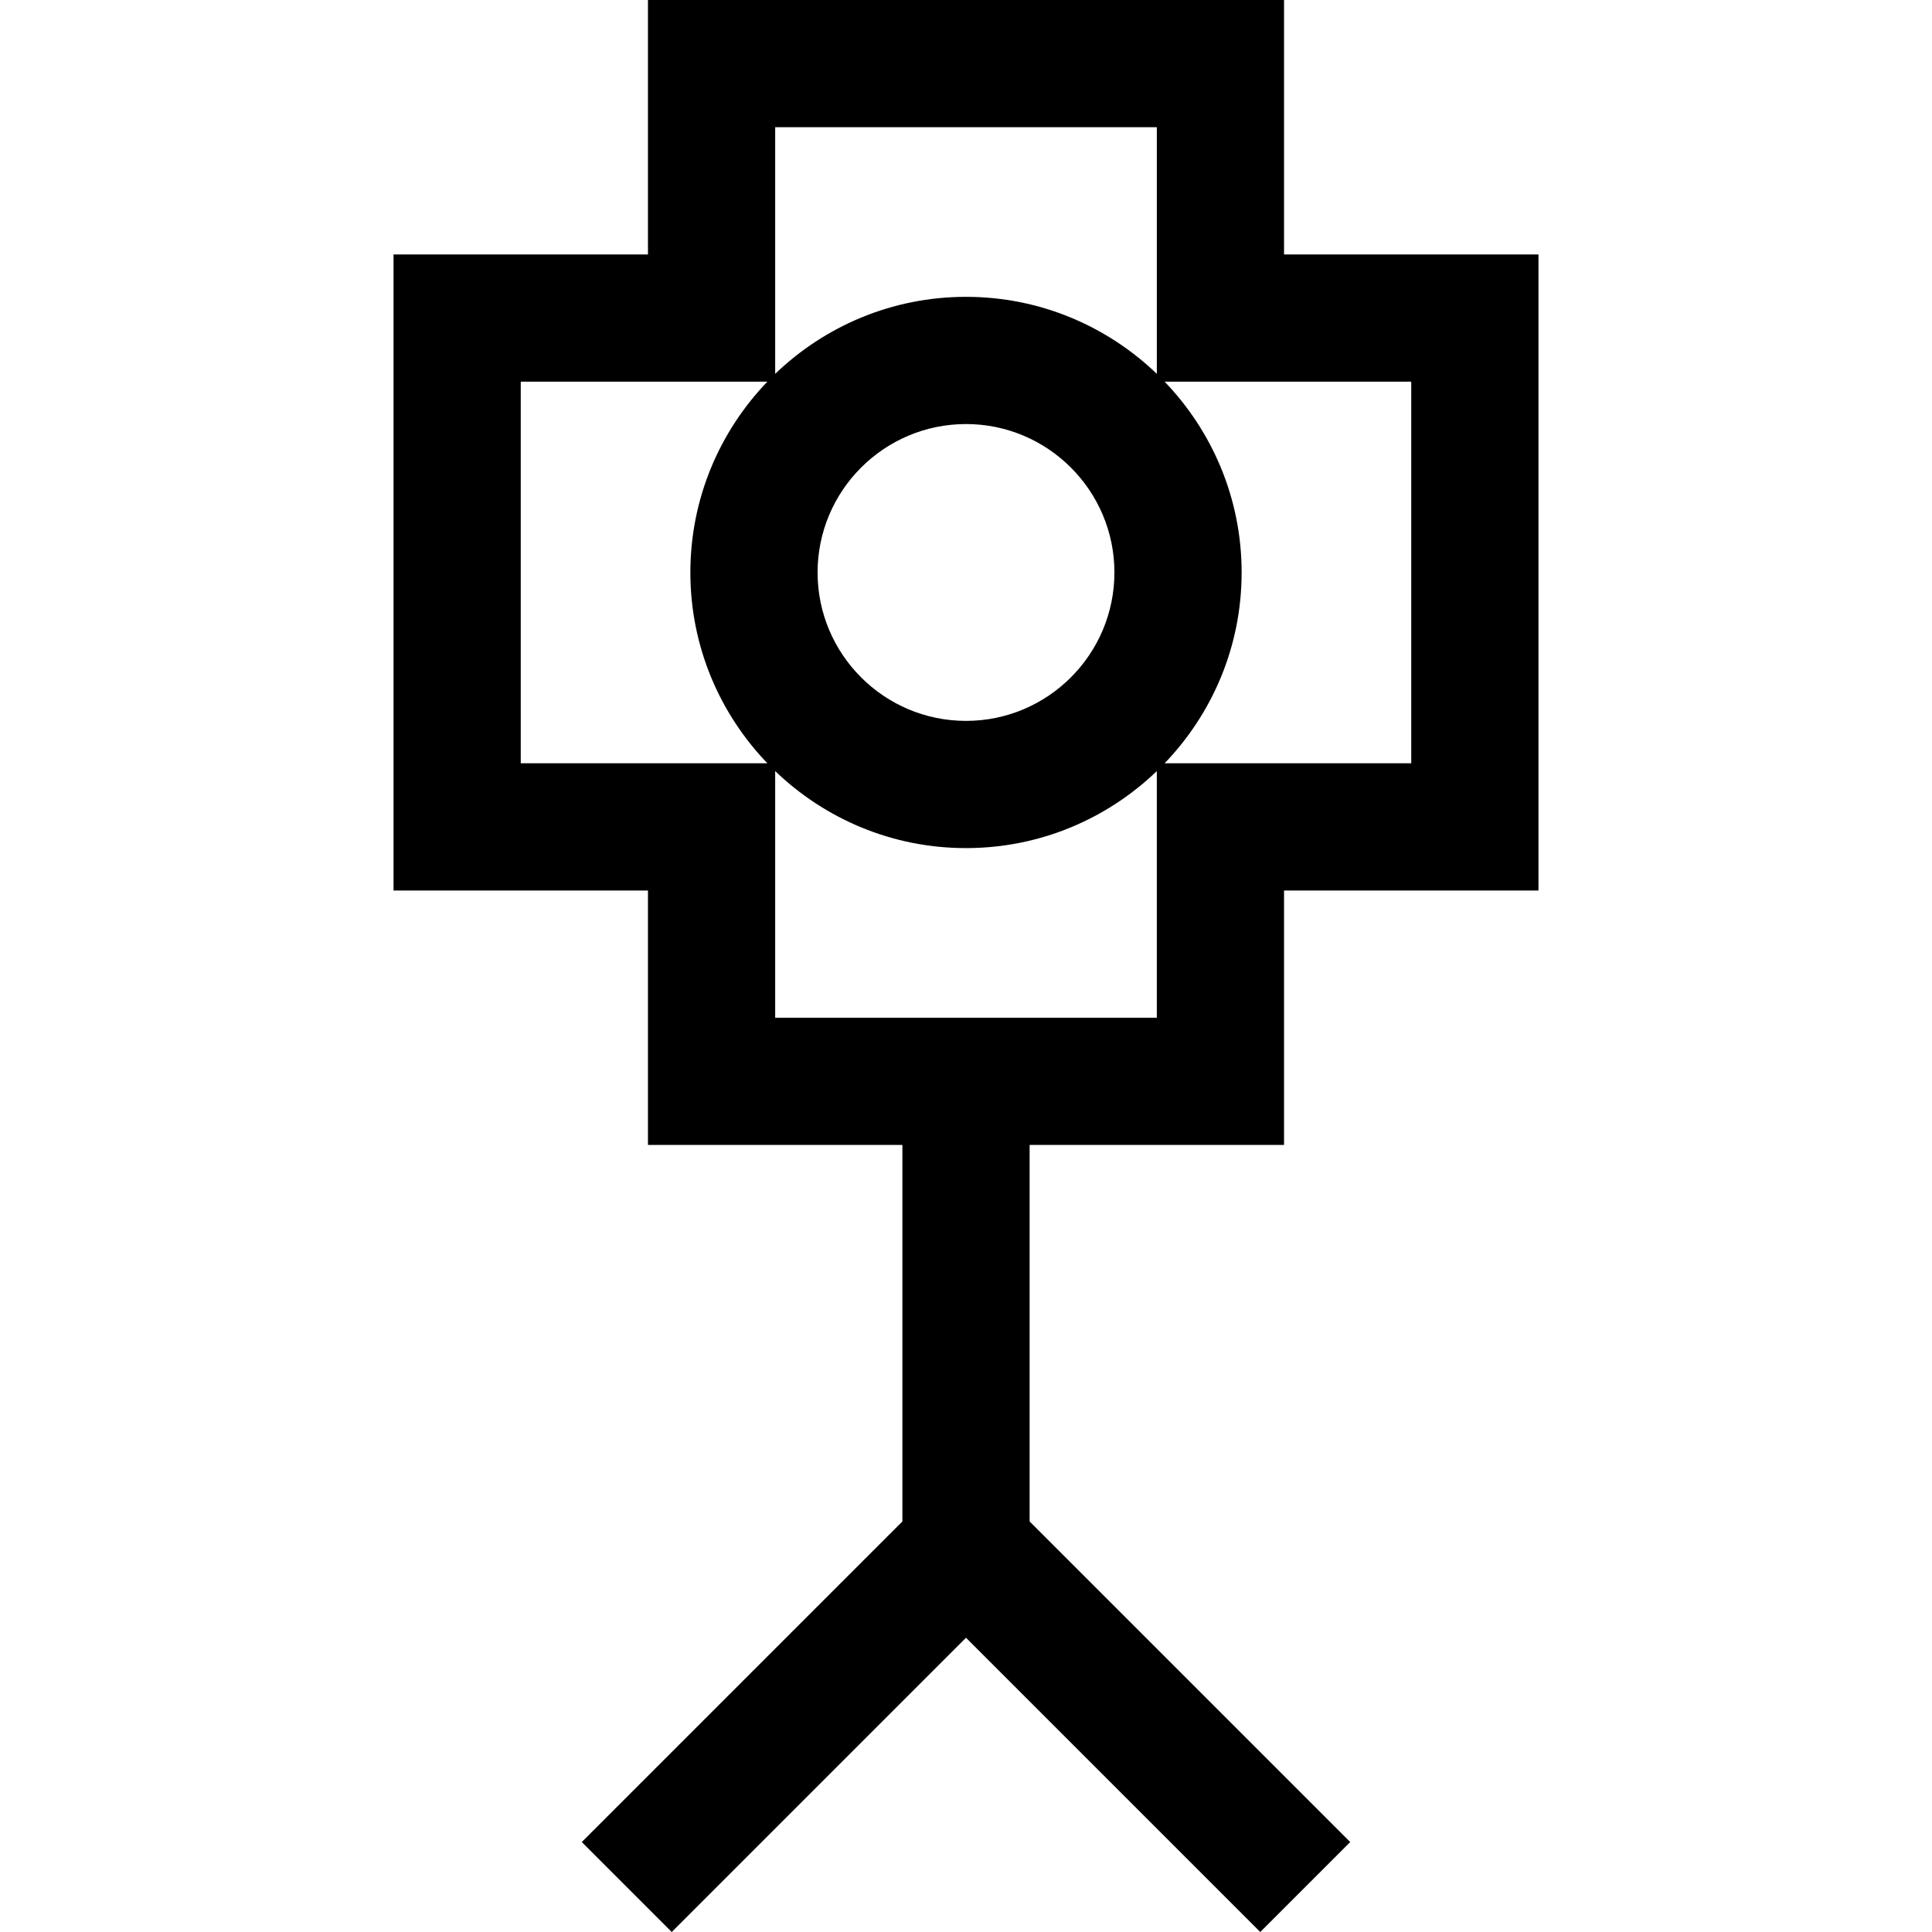 <?xml version="1.0" encoding="iso-8859-1"?>
<!-- Generator: Adobe Illustrator 19.0.0, SVG Export Plug-In . SVG Version: 6.00 Build 0)  -->
<svg version="1.1" id="Layer_1" xmlns="http://www.w3.org/2000/svg" xmlns:xlink="http://www.w3.org/1999/xlink" x="0px" y="0px"
	 viewBox="0 0 512 512" style="enable-background:new 0 0 512 512;" xml:space="preserve">
<g>
	<g>
		<path d="M340.283,303.42v-67.427h67.427V67.427h-67.427V0H171.717v67.427H104.29v168.567h67.427v67.427h67.427v99.777
			l-84.964,84.964L178.018,512l77.983-77.983L333.985,512l23.839-23.839l-84.964-84.964V303.42H340.283z M308.634,101.14h65.362
			v101.14h-65.362c12.626-13.136,20.411-30.956,20.411-50.57C329.046,132.096,321.26,114.276,308.634,101.14z M205.43,33.713h101.14
			v65.362C293.434,86.45,275.616,78.664,256,78.664s-37.434,7.786-50.57,20.411V33.713z M295.332,151.71
			c0,21.688-17.644,39.332-39.332,39.332c-21.688,0-39.332-17.644-39.332-39.332c0-21.688,17.644-39.332,39.332-39.332
			C277.688,112.378,295.332,130.022,295.332,151.71z M203.366,202.28h-65.362V101.14h65.362
			c-12.625,13.136-20.411,30.956-20.411,50.57C182.954,171.324,190.74,189.144,203.366,202.28z M205.43,269.707v-65.362
			c13.136,12.626,30.956,20.411,50.57,20.411c19.614,0,37.434-7.786,50.57-20.411v65.362H205.43z"/>
	</g>
</g>
<g>
</g>
<g>
</g>
<g>
</g>
<g>
</g>
<g>
</g>
<g>
</g>
<g>
</g>
<g>
</g>
<g>
</g>
<g>
</g>
<g>
</g>
<g>
</g>
<g>
</g>
<g>
</g>
<g>
</g>
</svg>
